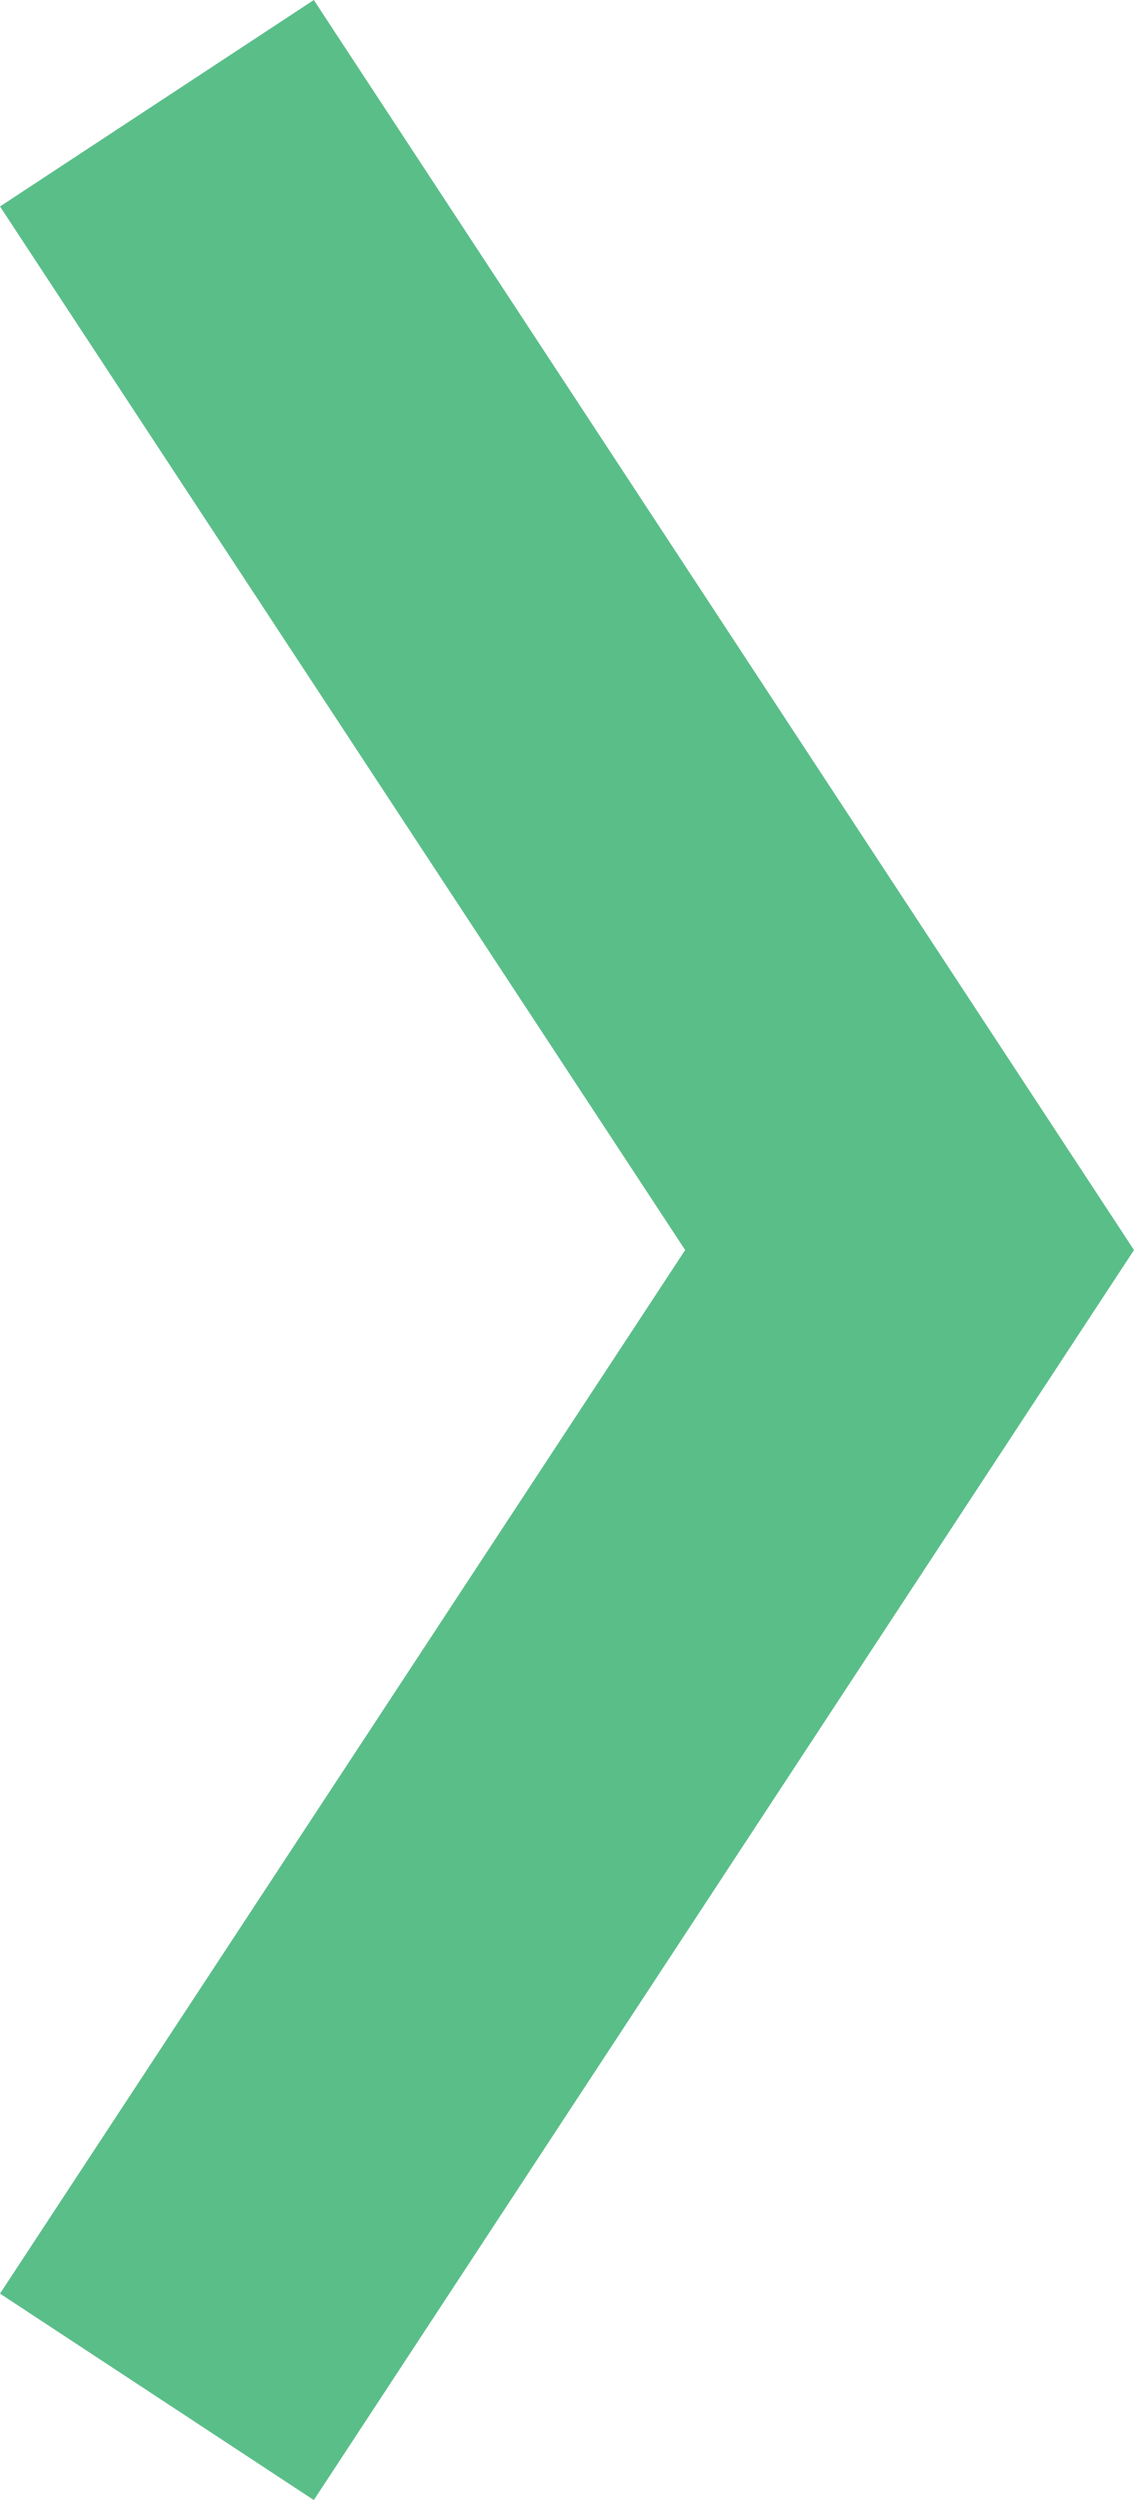 <?xml version="1.0" encoding="UTF-8"?><svg id="Layer_2" xmlns="http://www.w3.org/2000/svg" viewBox="0 0 9.07 19.98"><defs><style>.cls-1{fill:#5abe89;}</style></defs><g id="Homepage"><polygon class="cls-1" points="2.51 19.98 0 18.33 5.48 9.99 0 1.65 2.51 0 9.07 9.99 2.51 19.98"/></g></svg>